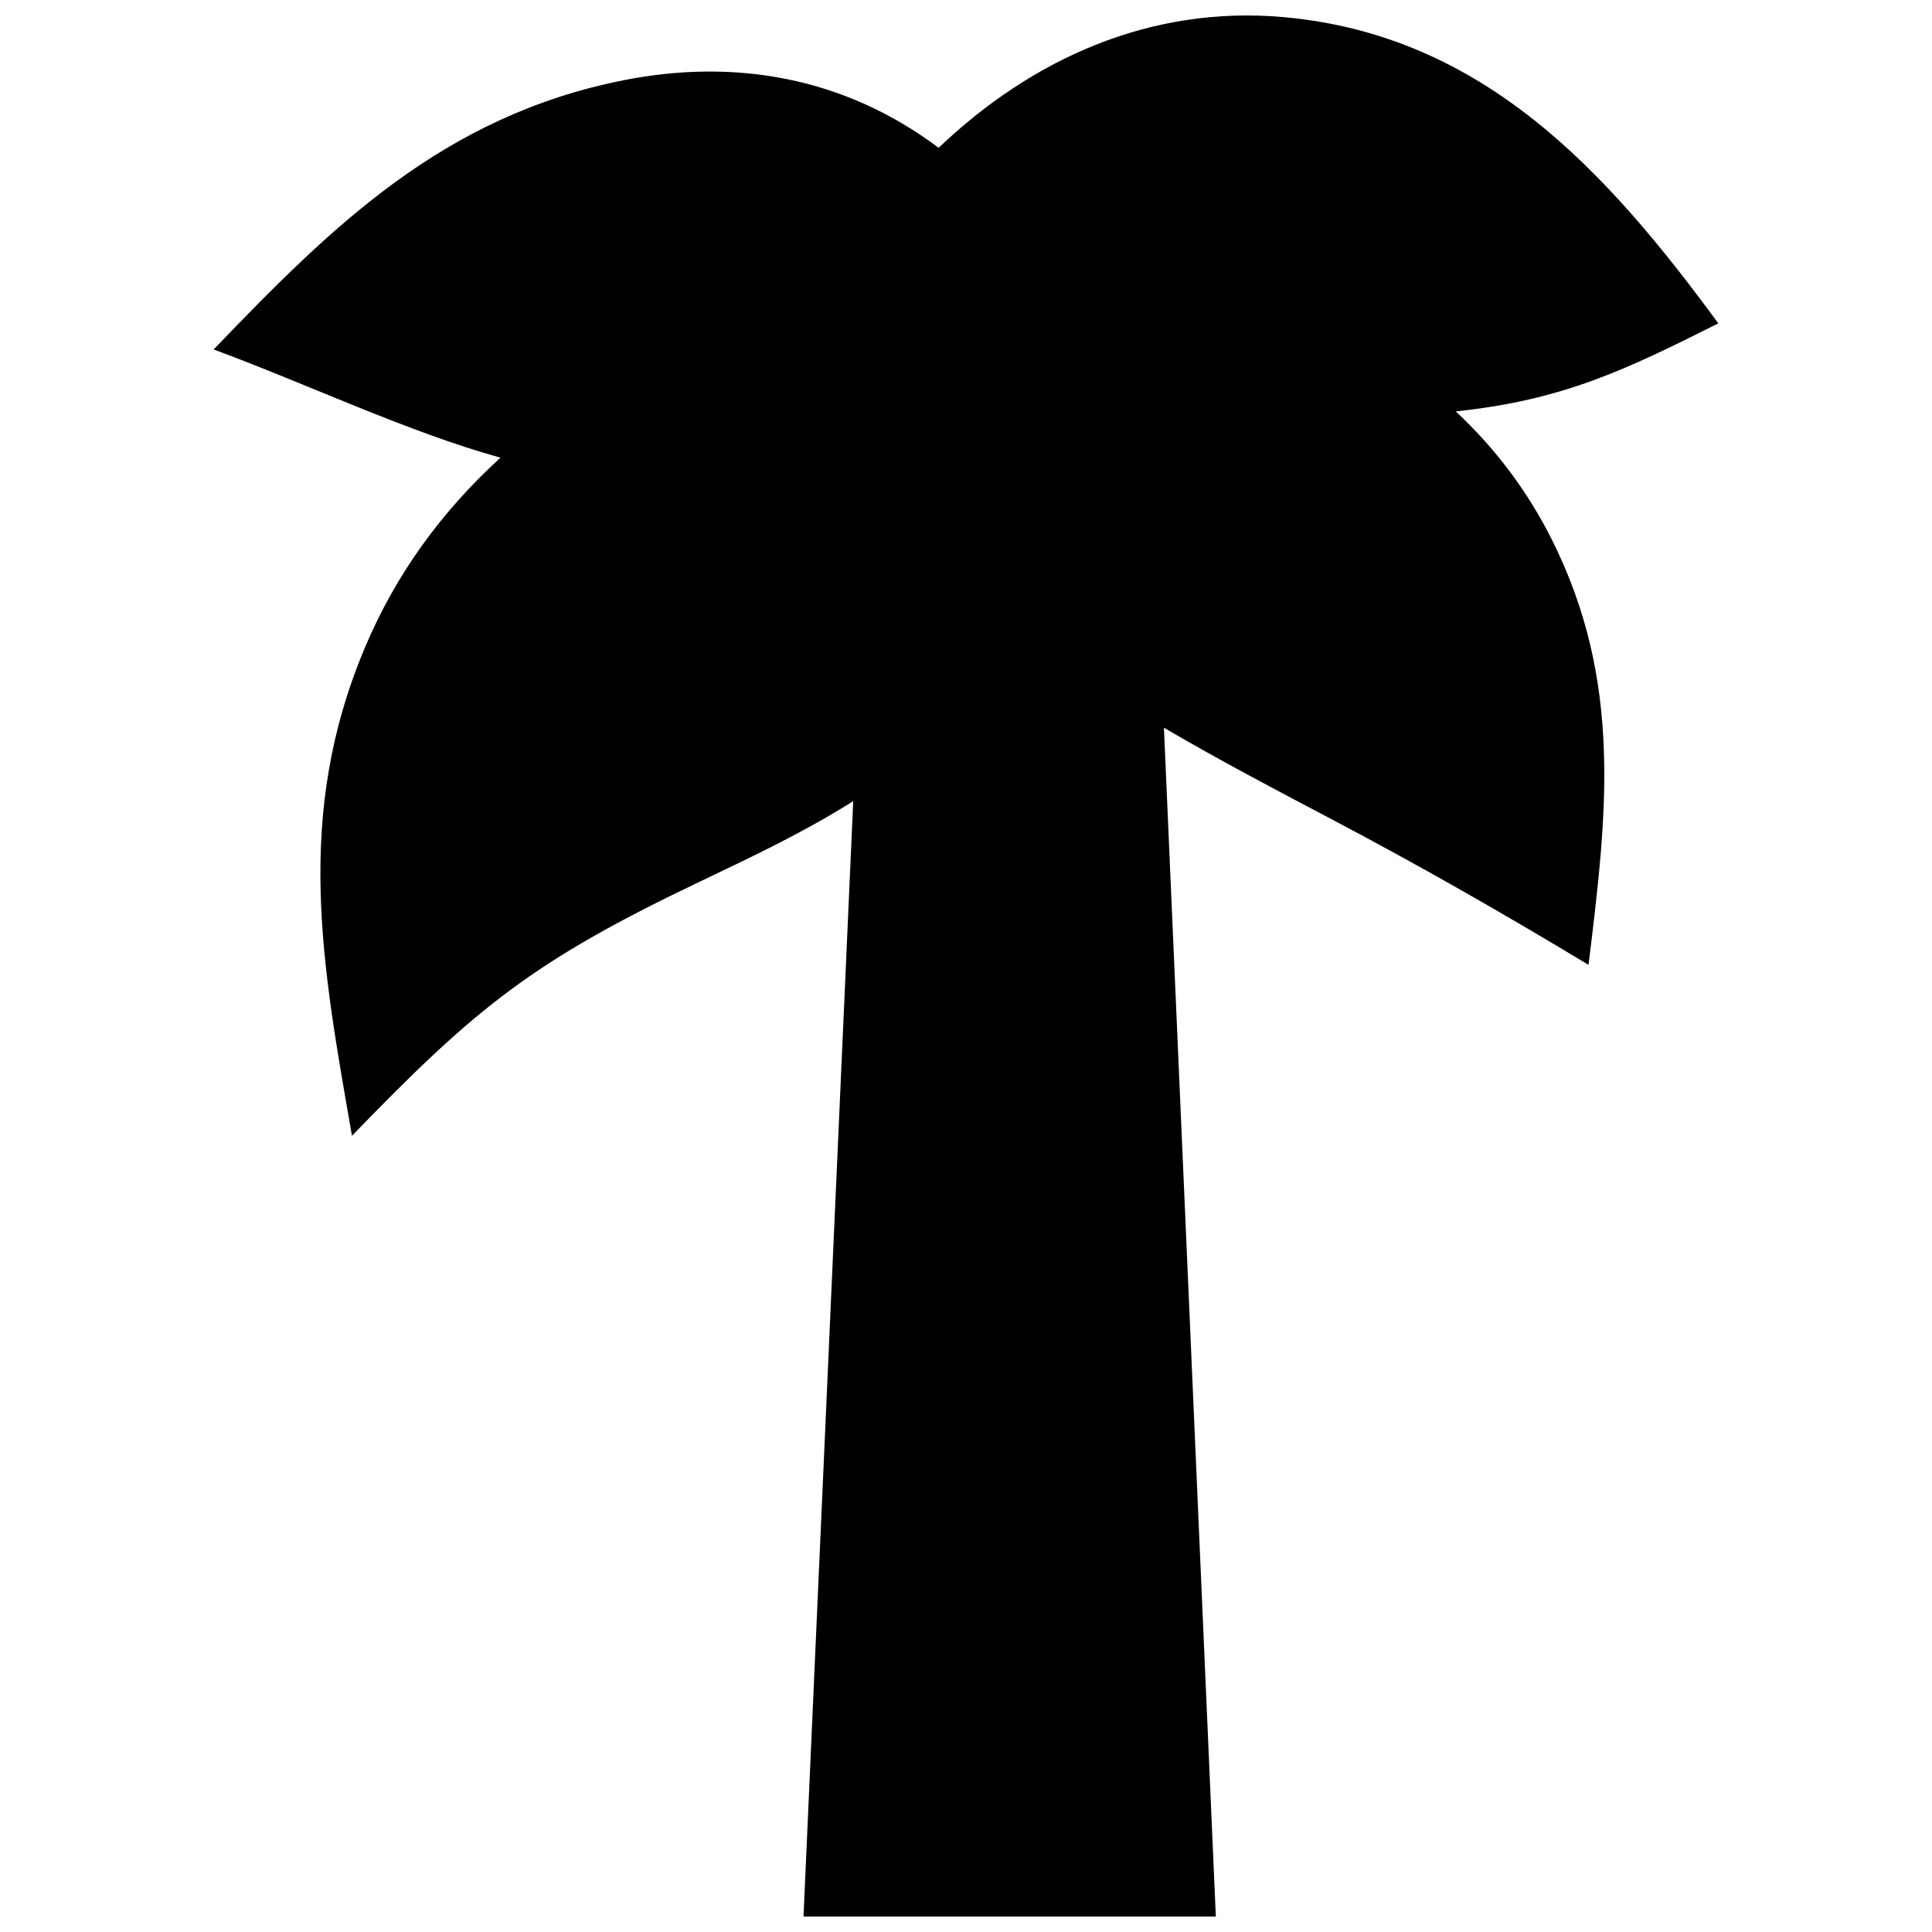<?xml version="1.0" encoding="UTF-8"?>
<!-- The Best Svg Icon site in the world: iconSvg.co, Visit us! https://iconsvg.co -->
<svg width="800px" height="800px" version="1.1" viewBox="144 144 512 512" xmlns="http://www.w3.org/2000/svg">
 <defs>
  <clipPath id="a">
   <path d="m200 148.09h400v503.81h-400z"/>
  </clipPath>
 </defs>
 <g clip-path="url(#a)">
  <path d="m392.74 183.17c-24.969-18.742-54.008-23.75-83.543-17.895-47.848 9.504-77.363 38.844-108.58 71.34 24.484 9.02 51.52 21.906 76.016 28.676-15.738 14.359-27.719 30.973-35.77 49.957-19.043 44.871-11.496 84.328-3.586 129.75 33.031-34.18 48.094-46.371 92.621-67.562 13.945-6.641 27.527-13.109 40.215-21.121l-13.176 295.59h109.27l-13.754-315.05c14.551 8.523 29.23 16.254 43.984 24.012 23.59 12.426 45.777 25.09 68.539 38.832 4.875-39.82 9.199-74.988-9.773-112.8-6.481-12.898-15.012-24.141-25.402-33.875 28.496-3.004 44.941-10.984 69.574-23.328-29.363-39.992-62.16-76.449-115.3-81.164-35.016-3.109-66.402 10.867-91.332 34.645" fill-rule="evenodd"/>
 </g>
</svg>